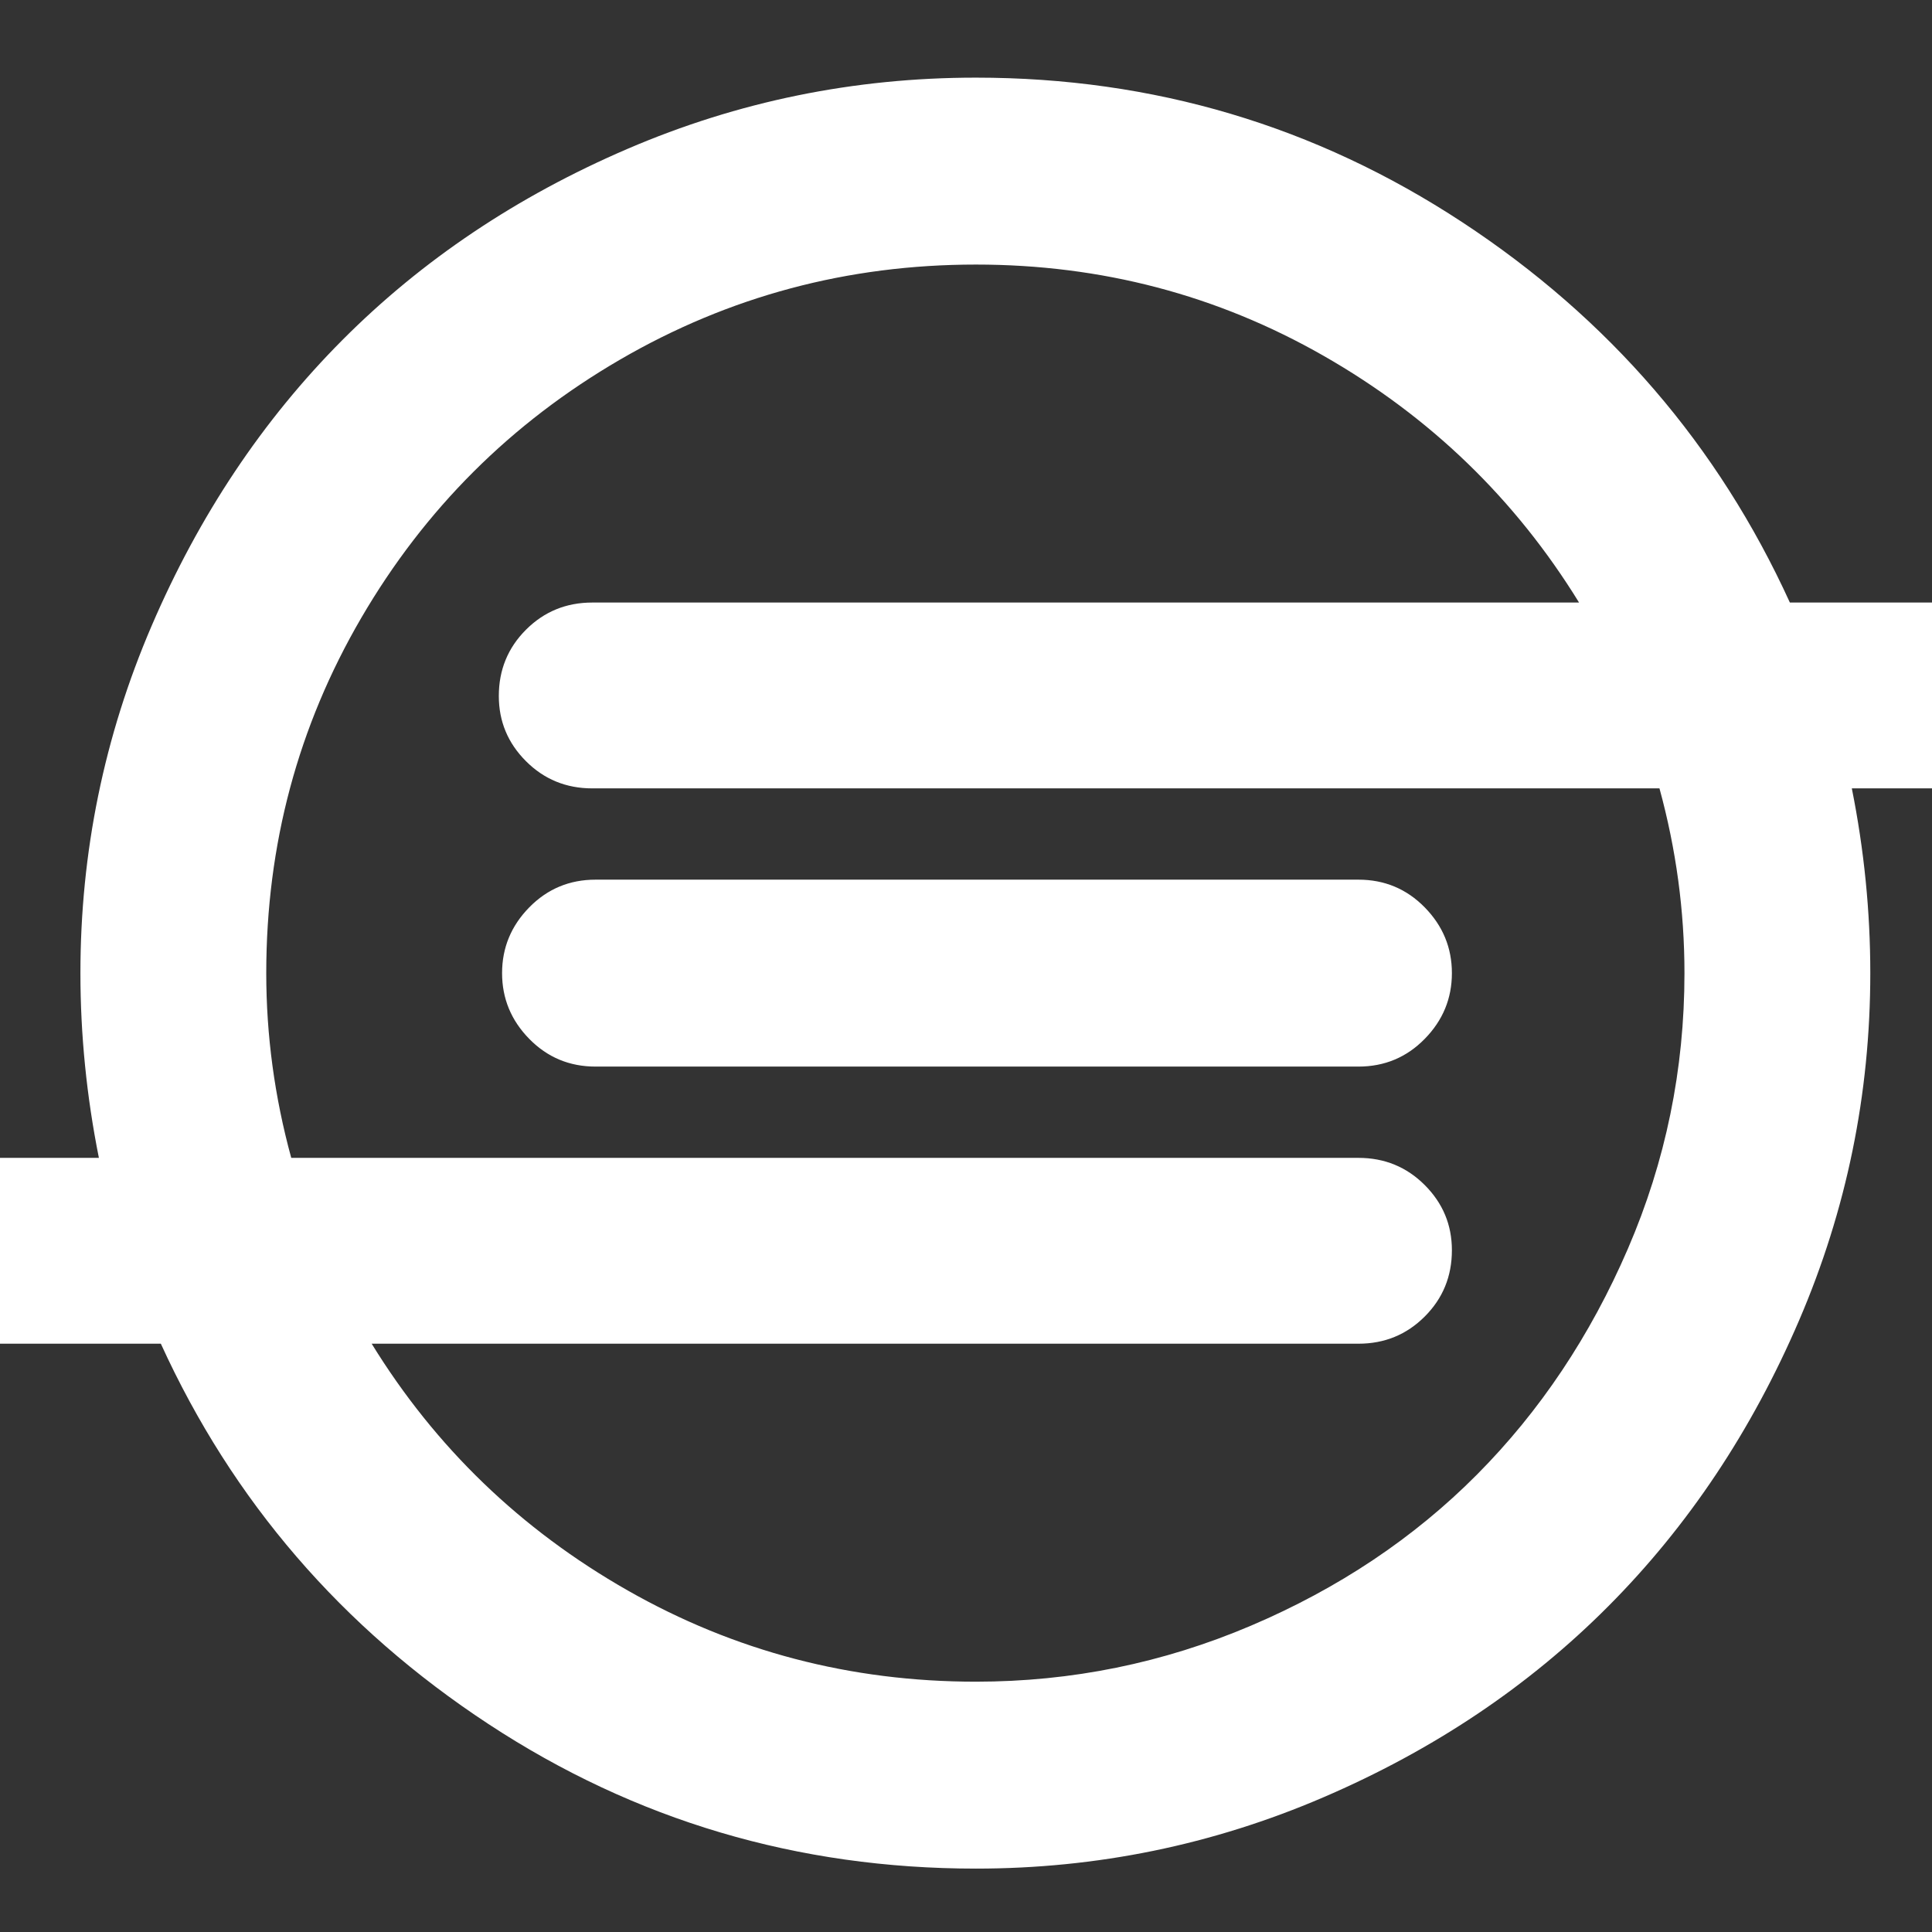 ﻿<!DOCTYPE svg PUBLIC "-//W3C//DTD SVG 1.1//EN" "http://www.w3.org/Graphics/SVG/1.1/DTD/svg11.dtd">
<svg xmlns="http://www.w3.org/2000/svg" xmlns:xlink="http://www.w3.org/1999/xlink" version="1.1" width="16" height="16" overflow="auto" preserveAspectRatio="none" baseProfile="tiny" space="preserve">
  <rect width="100%" height="100%" fill="#333333" stroke="none"/>
  <path d="M1463 704 Q1463 669 1438 643.5 Q1413 618 1377 618 L675 618 Q639 618 614 643.5 Q589 669 589 704 Q589 739 614 764.5 Q639 790 675 790 L1377 790 Q1413 790 1438 764.5 Q1463 739 1463 704 z M1677 704 Q1677 790 1654 874 L672 874 Q636 874 611 899 Q586 924 586 959 Q586 995 611 1020 Q636 1045 672 1045 L1580 1045 Q1492 1188 1345 1272 Q1198 1356 1025 1356 Q848 1356 697.5 1268.5 Q547 1181 459.5 1031 Q372 881 372 704 Q372 618 395 534 L1377 534 Q1413 534 1438 509 Q1463 484 1463 449 Q1463 413 1438 388 Q1413 363 1377 363 L469 363 Q557 220 704.5 136 Q852 52 1025 52 Q1157 52 1278 103.5 Q1399 155 1486 242.5 Q1573 330 1625 450.5 Q1677 571 1677 704 z M2048 959 Q2048 924 2023 899 Q1998 874 1962 874 L1831 874 Q1848 789 1848 704 Q1848 537 1782.5 384.5 Q1717 232 1607 121.5 Q1497 11 1344.5 -54.5 Q1192 -120 1025 -120 Q779 -120 576.5 13 Q374 146 275 363 L86 363 Q50 363 25 388 Q0 413 0 449 Q0 484 25 509 Q50 534 86 534 L218 534 Q201 619 201 704 Q201 871 266.5 1023.5 Q332 1176 442 1286.5 Q552 1397 704.5 1462.5 Q857 1528 1025 1528 Q1270 1528 1472.5 1395 Q1675 1262 1774 1045 L1962 1045 Q1998 1045 2023 1020 Q2048 995 2048 959 z" pathLength="0" fill="White" transform="translate(-1.143, 0.571) scale(0.009, -0.009) translate(0, -1536)" />
</svg>